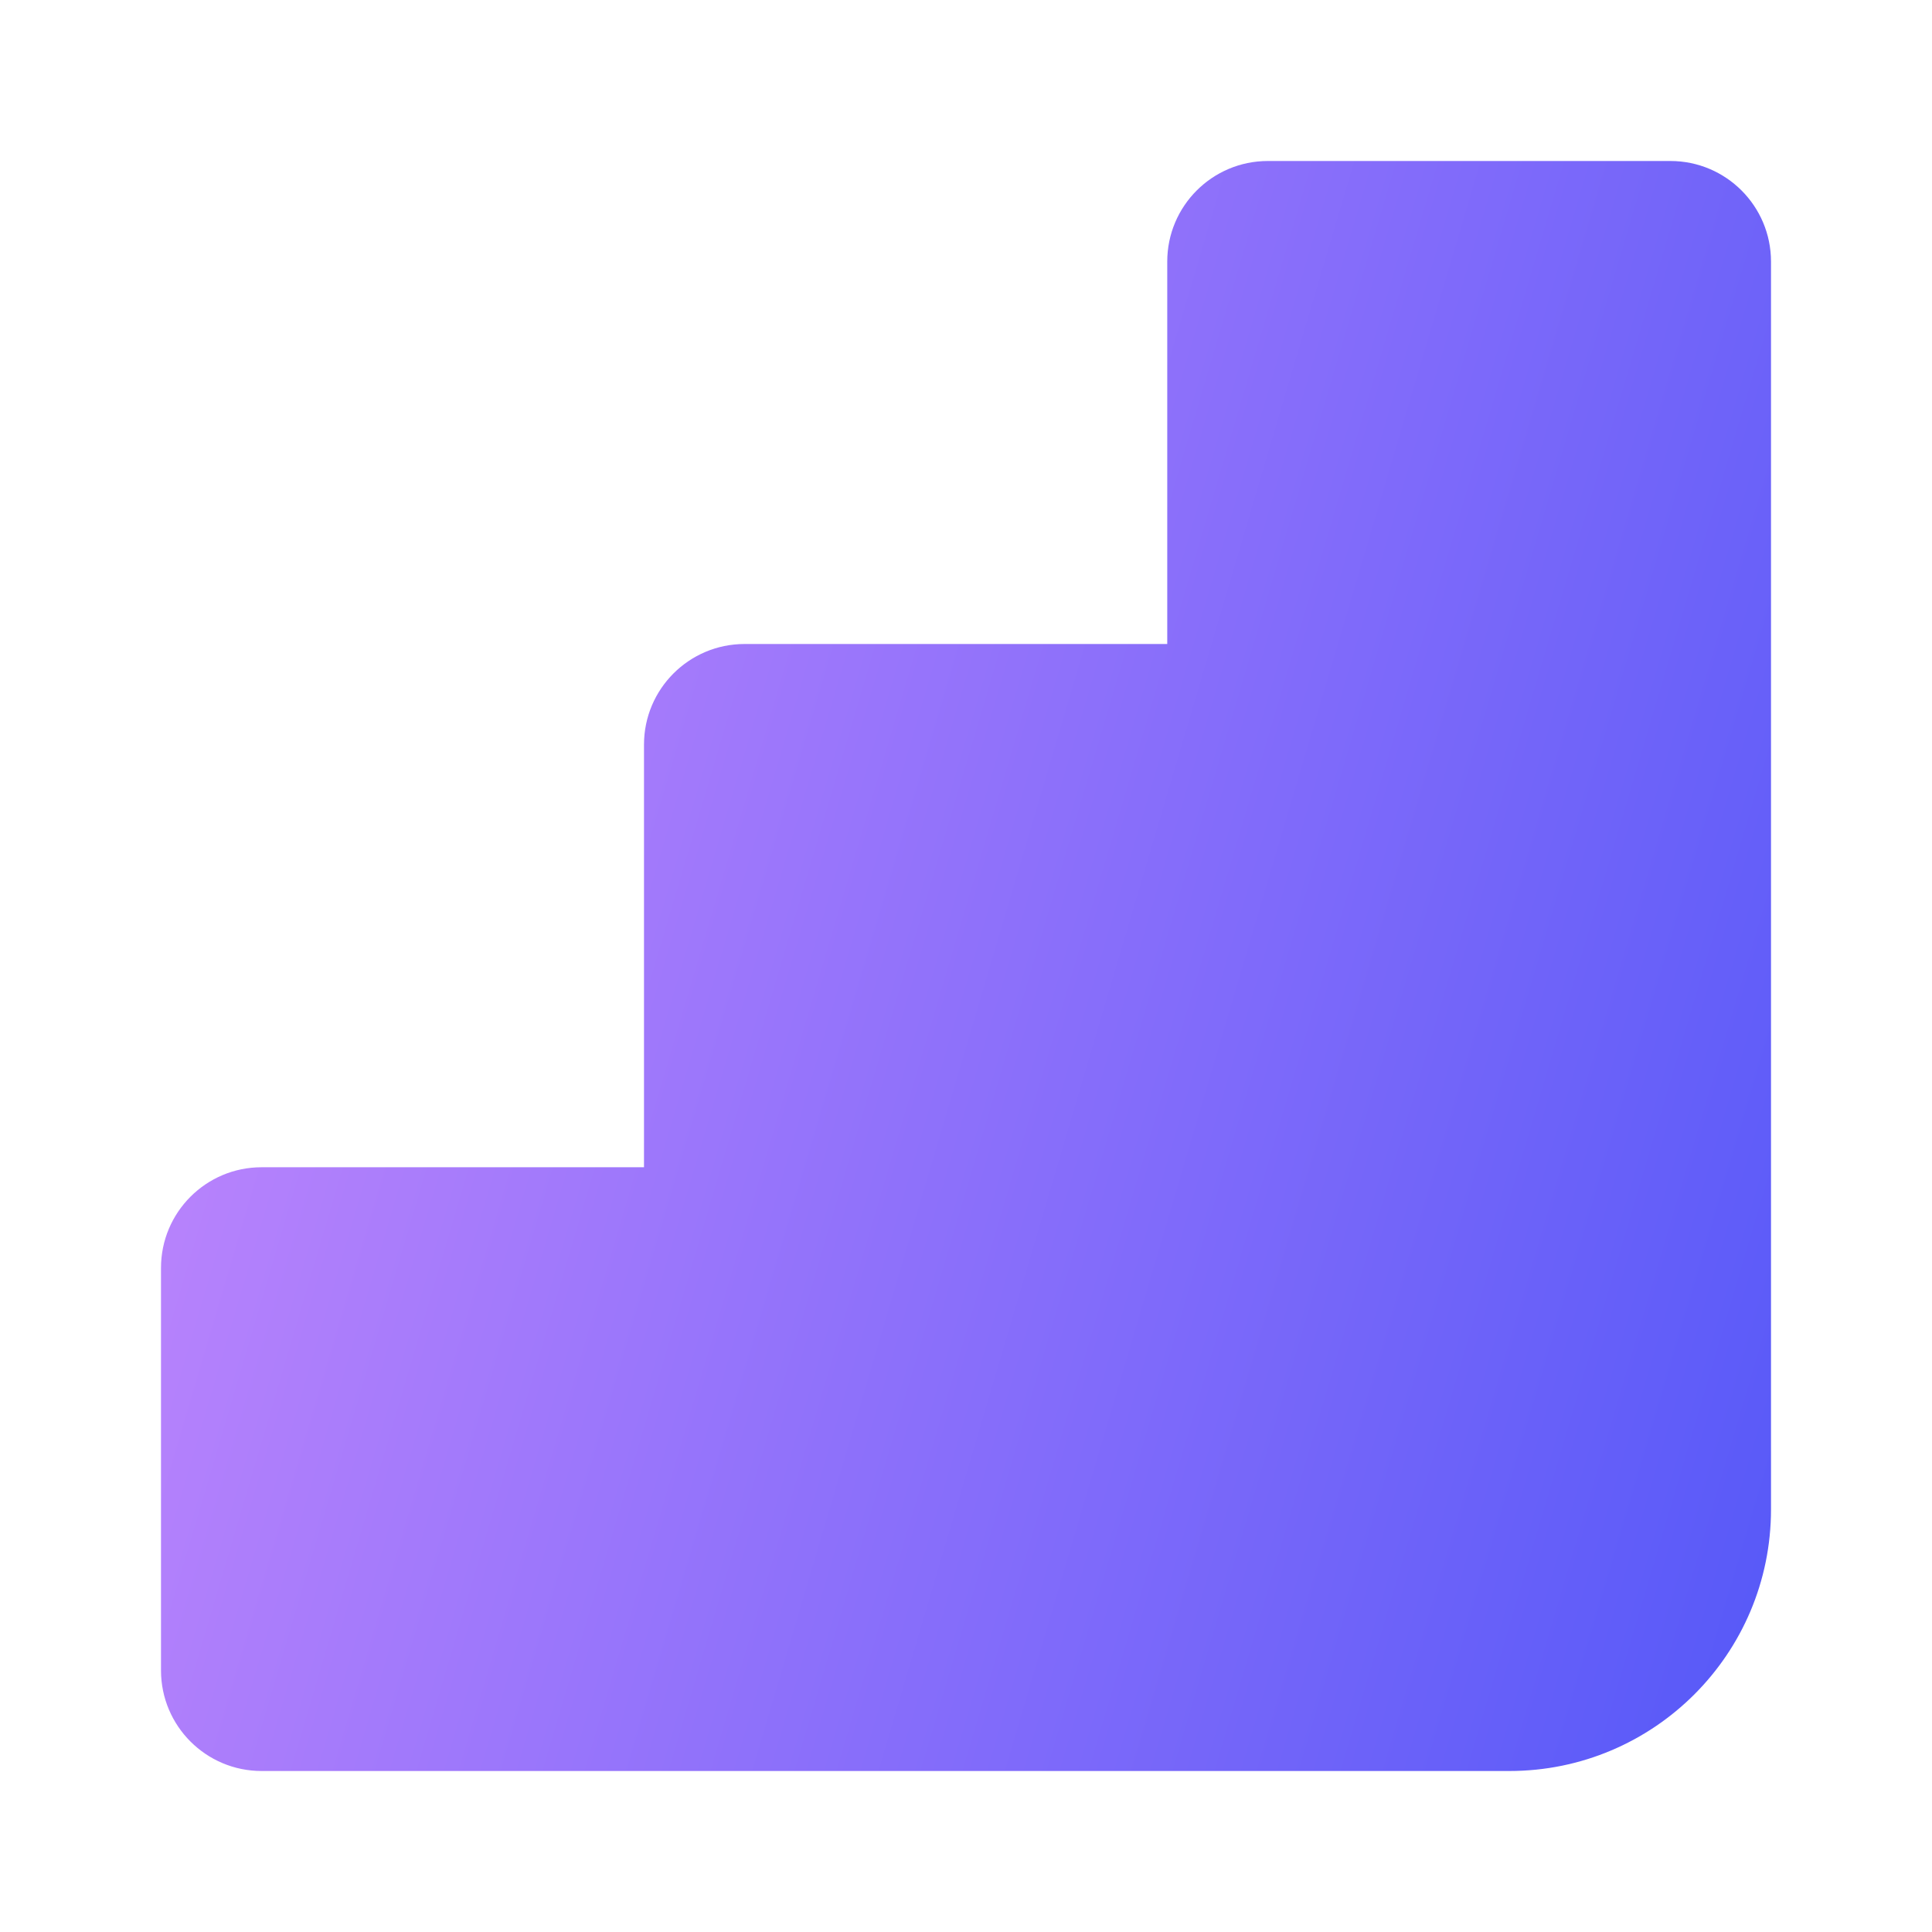 <svg width="54" height="54" viewBox="0 0 54 54" fill="none" xmlns="http://www.w3.org/2000/svg">
<path d="M35.438 4.5C33.884 4.5 32.625 5.759 32.625 7.312V18H20.812C19.259 18 18 19.259 18 20.812V32.625H7.312C5.759 32.625 4.5 33.884 4.5 35.438V46.688C4.5 48.241 5.759 49.5 7.312 49.5H42.188C46.226 49.5 49.5 46.226 49.5 42.188V7.312C49.5 5.759 48.241 4.5 46.688 4.5H35.438Z" fill="url(#paint0_linear_88_12914)"/>
<defs>
<linearGradient id="paint0_linear_88_12914" x1="-21.6" y1="4.496" x2="68.554" y2="31.143" gradientUnits="userSpaceOnUse">
<stop offset="0.325" stop-color="#BD85FC"/>
<stop offset="0.888" stop-color="#5056F8"/>
</linearGradient>
</defs>
</svg>
